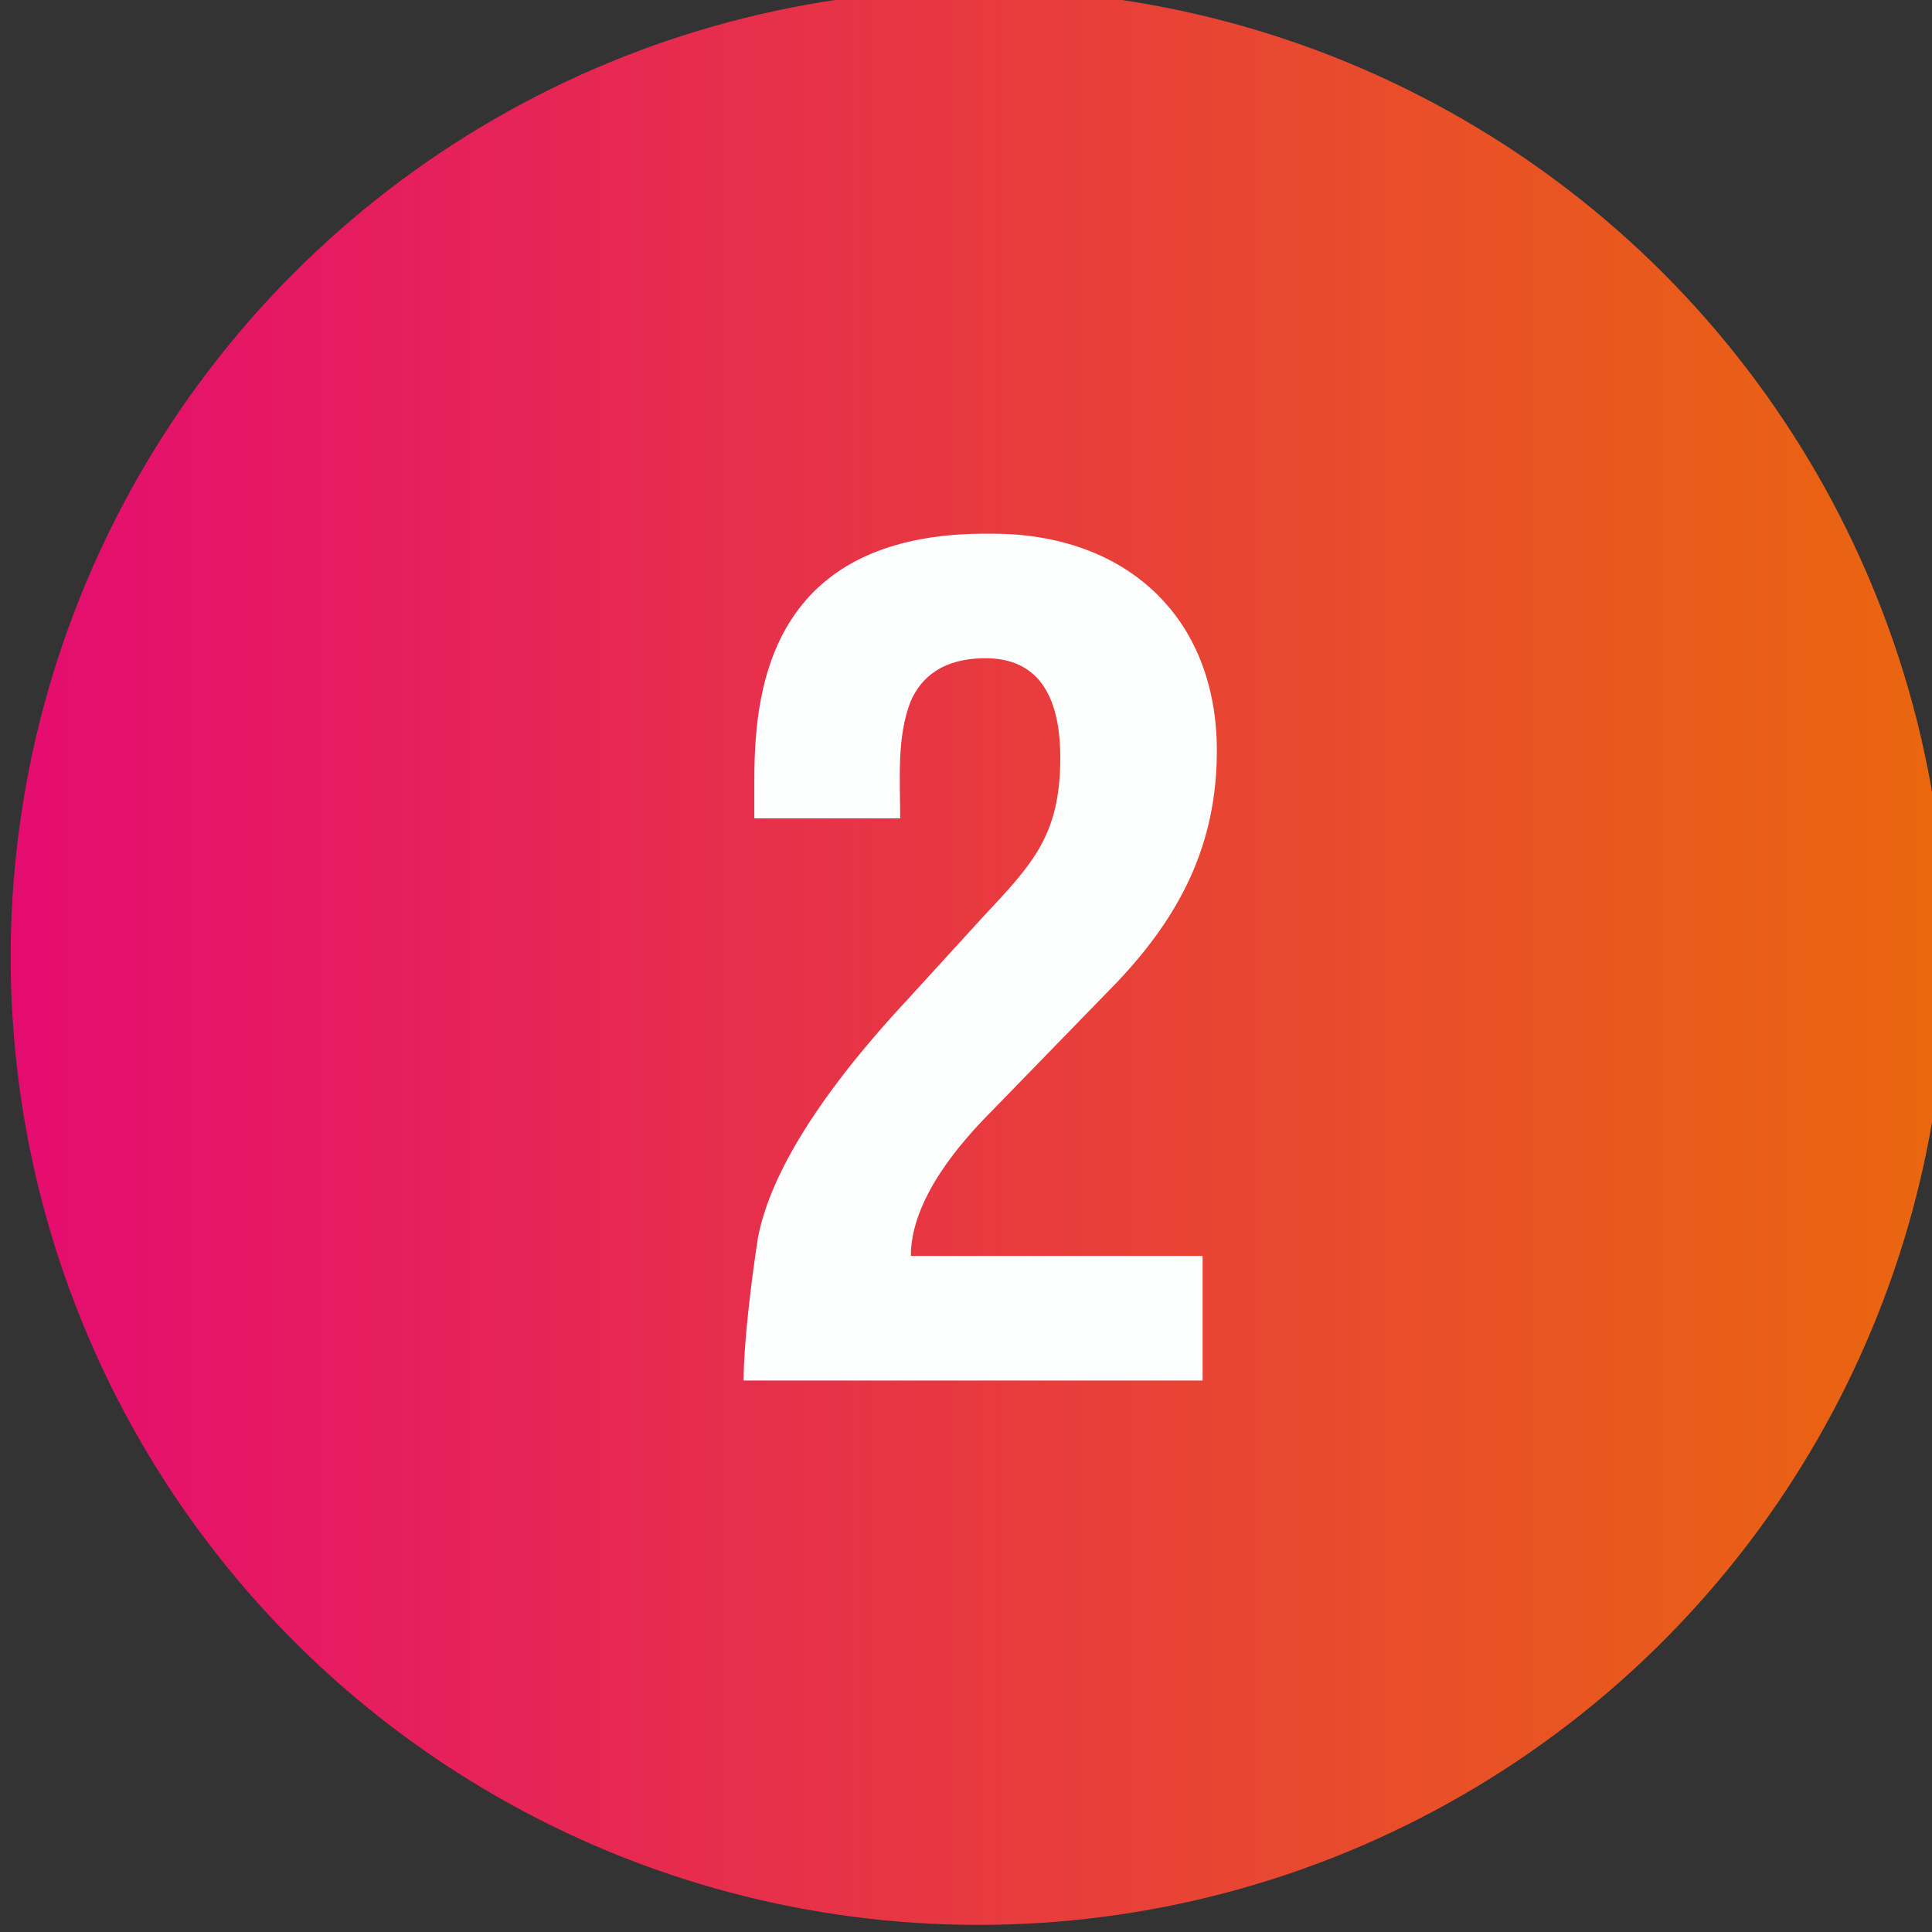 <?xml version="1.0" encoding="utf-8"?>
<!-- Generator: Adobe Illustrator 24.2.0, SVG Export Plug-In . SVG Version: 6.00 Build 0)  -->
<svg version="1.1" id="Capa_1" xmlns="http://www.w3.org/2000/svg" xmlns:xlink="http://www.w3.org/1999/xlink" x="0px" y="0px"
	 viewBox="0 0 54.3 54.3" style="enable-background:new 0 0 54.3 54.3;" xml:space="preserve">
<rect x="0" y="0" width="54.3" height="54.3" fill="#333333" stroke="none"/>
<style type="text/css">
	.st0{fill:url(#SVGID_1_);}
	.st1{fill:#FDFFFF;}
</style>
<g>
	<linearGradient id="SVGID_1_" gradientUnits="userSpaceOnUse" x1="0.342" y1="26.89" x2="54.658" y2="26.89">
		<stop  offset="0" style="stop-color:#E50C71"/>
		<stop  offset="1" style="stop-color:#EA670E"/>
	</linearGradient>
	<circle class="st0" cx="27.5" cy="26.9" r="27.2"/>
	<g>
		<path class="st1" d="M20.9,38.8c0-1,0.2-2.7,0.4-4c0.3-1.6,1.5-3.8,4.2-6.7l2.1-2.3c1.4-1.5,2.2-2.3,2.2-4.5
			c0-2.1-0.9-2.8-2.1-2.8c-0.9,0-1.7,0.3-2.1,1.2c-0.4,1-0.3,2.2-0.3,3.3h-4.1v-0.7c0-2.1-0.1-7.4,6.7-7.3c3.7,0,6.3,2.3,6.3,6.1
			c0,2.6-1,4.6-2.8,6.5l-3.5,3.6c-0.9,0.9-2.3,2.5-2.3,4.1h8.2v3.5H20.9z"/>
	</g>
</g>
</svg>
